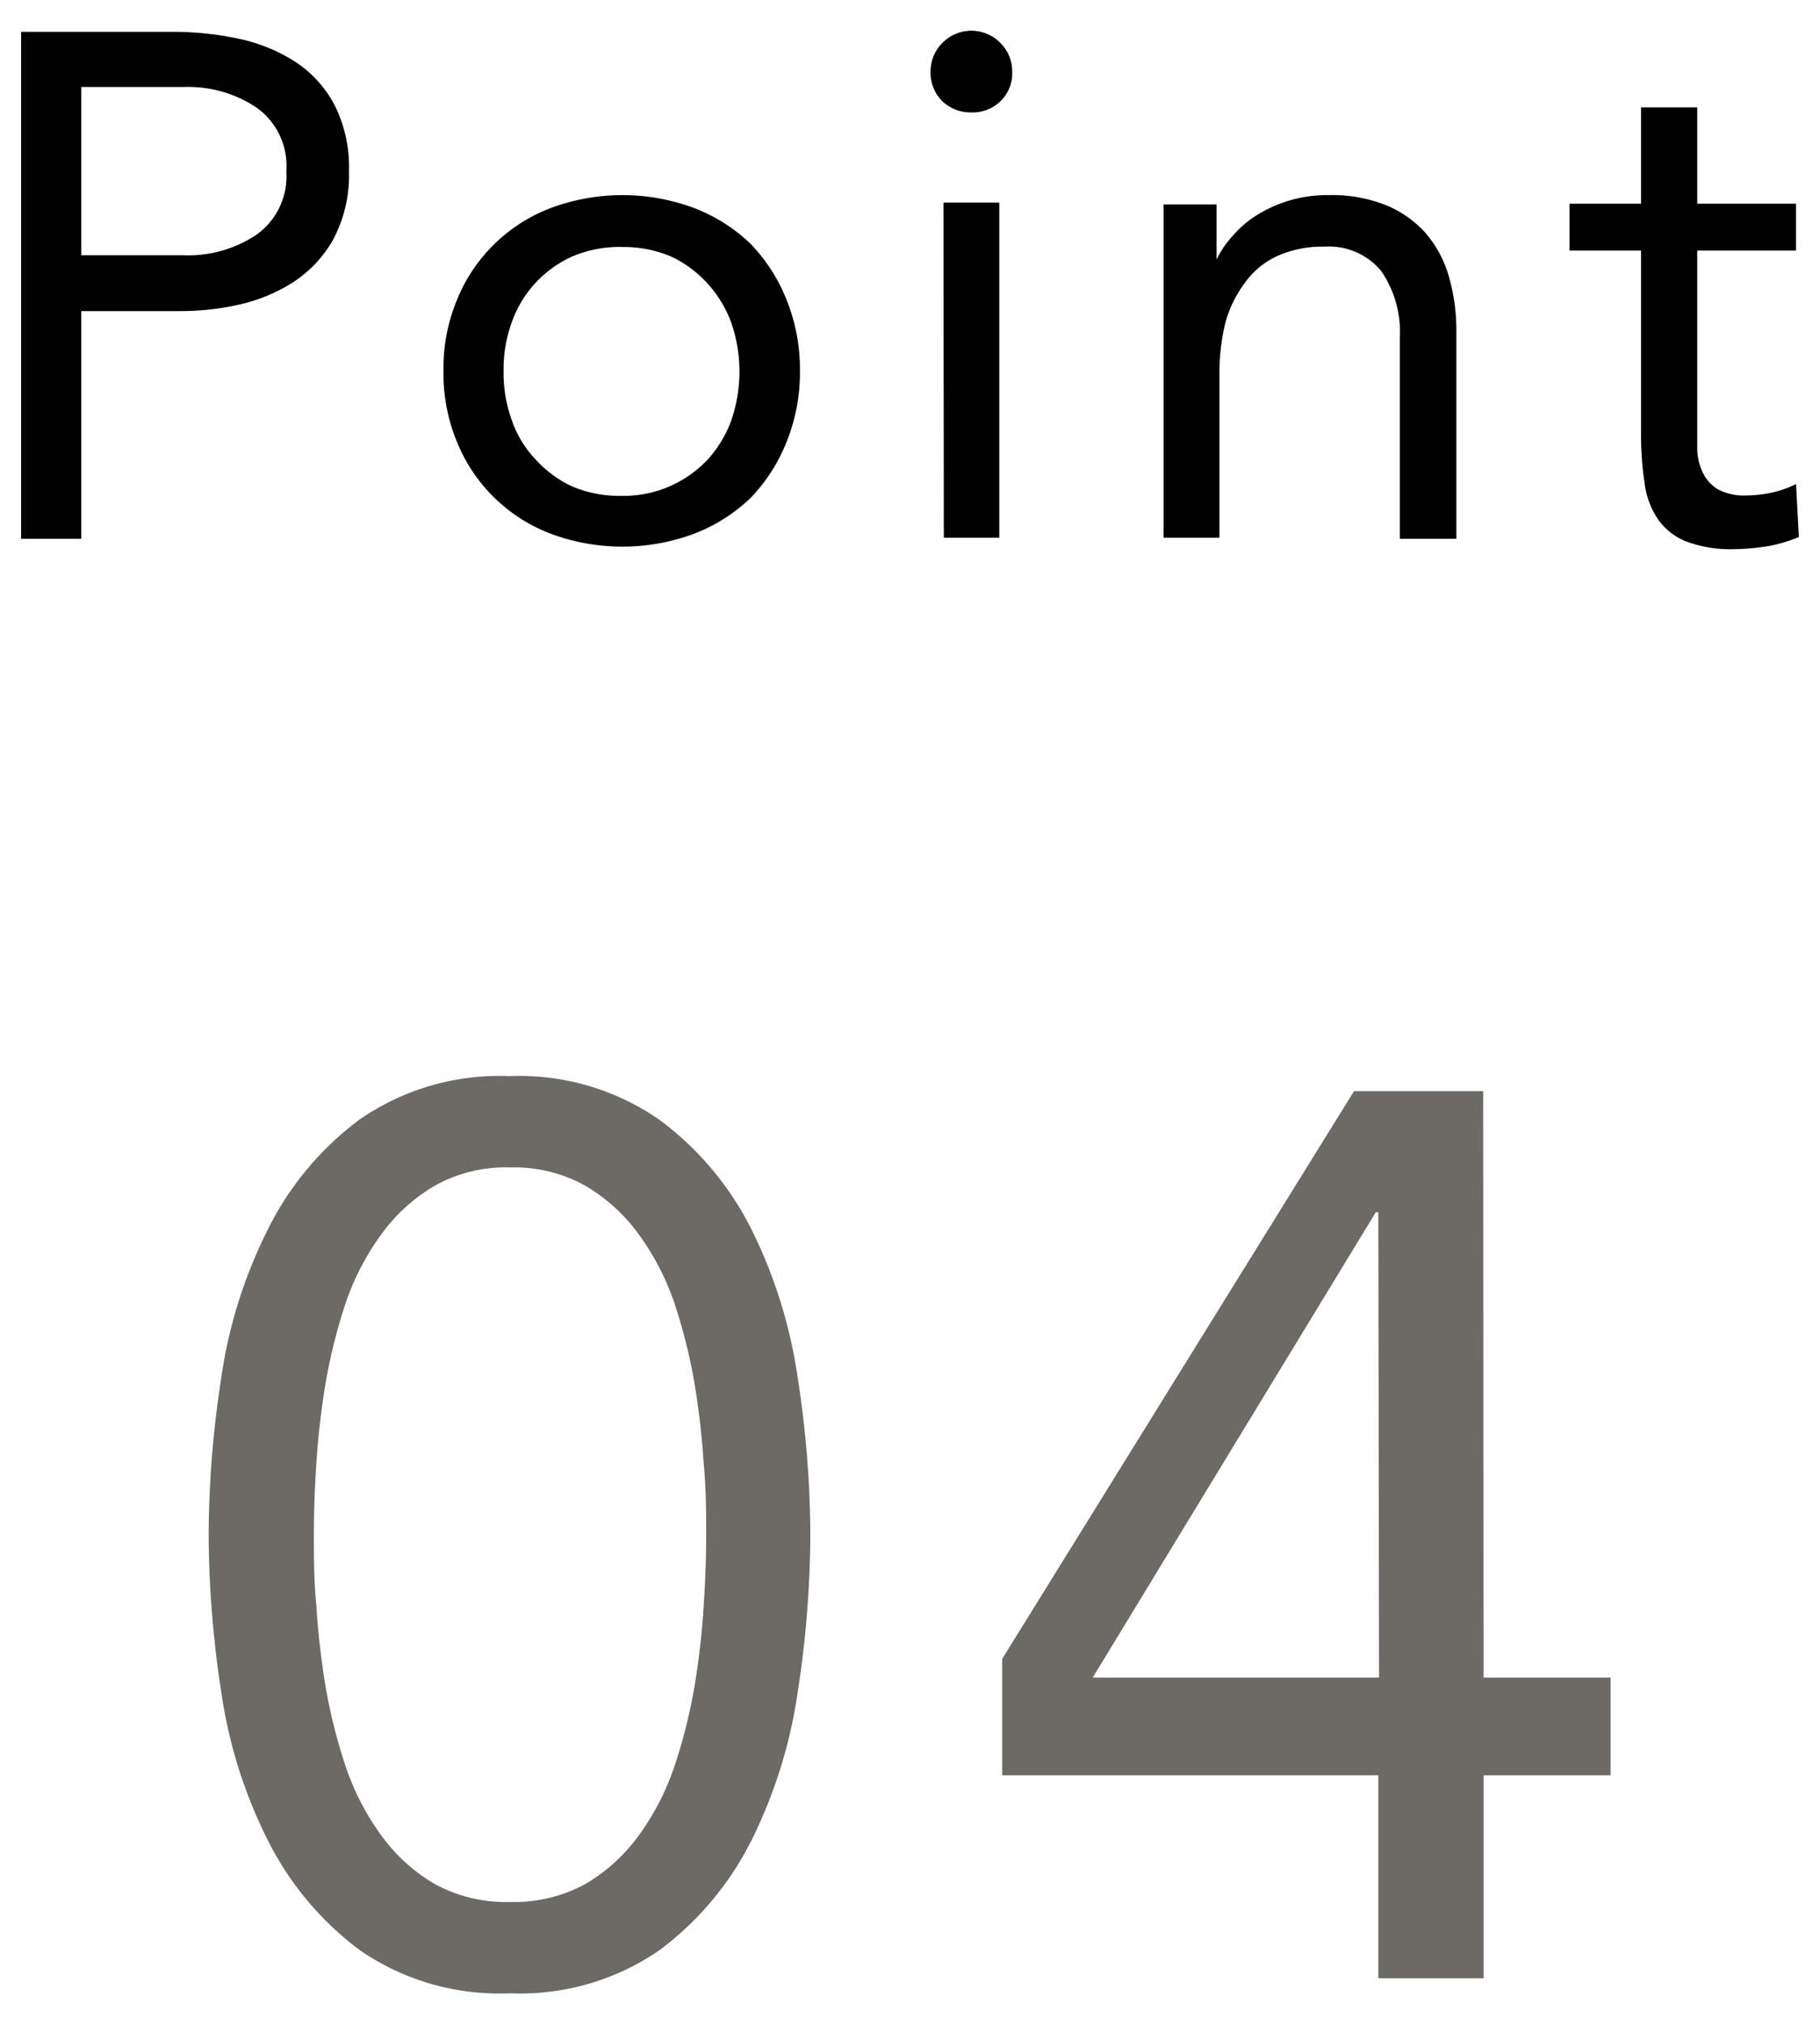 <svg xmlns="http://www.w3.org/2000/svg" viewBox="0 0 50.85 56.57"><defs><style>.cls-1{fill:none;}.cls-2{fill:#6c6a65;}</style></defs><g id="レイヤー_2" data-name="レイヤー 2"><g id="design"><rect class="cls-1" width="50.85" height="56.57"/><path class="cls-2" d="M5.83,42.87a29.19,29.19,0,0,1,.35-4.37,13.44,13.44,0,0,1,1.3-4.15,8.56,8.56,0,0,1,2.57-3.08,6.86,6.86,0,0,1,4.18-1.21,6.86,6.86,0,0,1,4.18,1.21A8.59,8.59,0,0,1,21,34.35a13.7,13.7,0,0,1,1.29,4.15,29.19,29.19,0,0,1,.35,4.37,29.32,29.32,0,0,1-.35,4.38A13.7,13.7,0,0,1,21,51.4a8.68,8.68,0,0,1-2.58,3.08,6.86,6.86,0,0,1-4.18,1.2,6.86,6.86,0,0,1-4.18-1.2A8.65,8.65,0,0,1,7.48,51.4a13.44,13.44,0,0,1-1.3-4.15A29.32,29.32,0,0,1,5.83,42.87Zm2.94,0c0,.61,0,1.29.07,2a22,22,0,0,0,.26,2.26,15,15,0,0,0,.56,2.22,7.15,7.15,0,0,0,1,1.93,4.91,4.91,0,0,0,1.49,1.35,4.18,4.18,0,0,0,2.1.5,4.18,4.18,0,0,0,2.1-.5,4.91,4.91,0,0,0,1.49-1.35,7.15,7.15,0,0,0,1-1.93,15,15,0,0,0,.56-2.22,22,22,0,0,0,.26-2.26c.05-.74.07-1.42.07-2s0-1.28-.07-2a21.85,21.85,0,0,0-.26-2.25,15.48,15.48,0,0,0-.56-2.23,7.23,7.23,0,0,0-1-1.92,4.91,4.91,0,0,0-1.49-1.35,4.08,4.08,0,0,0-2.1-.51,4.08,4.08,0,0,0-2.1.51,4.91,4.91,0,0,0-1.49,1.35,7.23,7.23,0,0,0-1,1.92,15.48,15.48,0,0,0-.56,2.23,21.85,21.85,0,0,0-.26,2.25C8.79,41.59,8.77,42.27,8.77,42.87Z"/><path class="cls-2" d="M41.45,46.86H45v2.73H41.45v5.67H38.51V49.59H28V46.34l9.83-15.86h3.61Zm-2.94-13h-.07l-7.91,13h8Z"/><path d="M.59.89h4.2a8.72,8.72,0,0,1,1.87.19,4.73,4.73,0,0,1,1.58.64,3.26,3.26,0,0,1,1.1,1.2,3.83,3.83,0,0,1,.41,1.85,3.84,3.84,0,0,1-.44,1.92,3.43,3.43,0,0,1-1.13,1.2,4.67,4.67,0,0,1-1.51.62,7.33,7.33,0,0,1-1.56.18H2.27v6.36H.59ZM2.27,7.13H5.11a3.43,3.43,0,0,0,2.05-.57A2,2,0,0,0,8,4.79,2,2,0,0,0,7.16,3a3.43,3.43,0,0,0-2-.57H2.27Z"/><path d="M12.39,10.37a5,5,0,0,1,.38-2,4.58,4.58,0,0,1,2.62-2.56,5.74,5.74,0,0,1,4,0,4.7,4.7,0,0,1,1.58,1,4.8,4.8,0,0,1,1,1.55,5.17,5.17,0,0,1,.38,2,5.17,5.17,0,0,1-.38,2,4.8,4.8,0,0,1-1,1.55,4.7,4.7,0,0,1-1.58,1,5.74,5.74,0,0,1-4,0,4.58,4.58,0,0,1-2.62-2.56A5,5,0,0,1,12.39,10.37Zm1.68,0a3.83,3.83,0,0,0,.23,1.37,3,3,0,0,0,.67,1.1,3.17,3.17,0,0,0,1,.74,3.32,3.32,0,0,0,1.37.27,3.22,3.22,0,0,0,2.42-1,3.32,3.32,0,0,0,.67-1.1,4.2,4.2,0,0,0,0-2.74,3.32,3.32,0,0,0-.67-1.1,3.23,3.23,0,0,0-1-.74,3.38,3.38,0,0,0-1.37-.27A3.32,3.32,0,0,0,16,7.16,3.16,3.16,0,0,0,14.3,9,3.83,3.83,0,0,0,14.07,10.37Z"/><path d="M26,2a1.11,1.11,0,0,1,.33-.8,1.13,1.13,0,0,1,1.62,0,1.11,1.11,0,0,1,.33.8,1.08,1.08,0,0,1-.32.82,1.11,1.11,0,0,1-.82.32,1.14,1.14,0,0,1-.82-.32A1.12,1.12,0,0,1,26,2Zm.36,3.66h1.56v9.36H26.37Z"/><path d="M32.51,7.91c0-.43,0-.83,0-1.2s0-.71,0-1h1.48c0,.25,0,.51,0,.76s0,.51,0,.78h0a2.76,2.76,0,0,1,.45-.66A3,3,0,0,1,35.13,6a3.72,3.72,0,0,1,2-.55,4.07,4.07,0,0,1,1.59.28,3,3,0,0,1,1.11.78,3.2,3.2,0,0,1,.65,1.21,5.43,5.43,0,0,1,.21,1.55v5.78H39.11V9.43a3,3,0,0,0-.52-1.86A1.9,1.9,0,0,0,37,6.89a3.09,3.09,0,0,0-1.31.26,2.25,2.25,0,0,0-.9.74A3.32,3.32,0,0,0,34.24,9a6,6,0,0,0-.17,1.46v4.56H32.51Z"/><path d="M50.18,7H47.42v4.68c0,.31,0,.59,0,.85a1.58,1.58,0,0,0,.16.68,1.09,1.09,0,0,0,.42.46,1.56,1.56,0,0,0,.8.17,3.5,3.5,0,0,0,.7-.08,2.75,2.75,0,0,0,.68-.24L50.26,15a4,4,0,0,1-.89.26,6.26,6.26,0,0,1-.93.08,3.49,3.49,0,0,1-1.34-.22,1.74,1.74,0,0,1-.78-.62,2.3,2.3,0,0,1-.37-1,8.73,8.73,0,0,1-.1-1.31V7h-2V5.69h2V3h1.57V5.69h2.76Z"/></g></g></svg>
